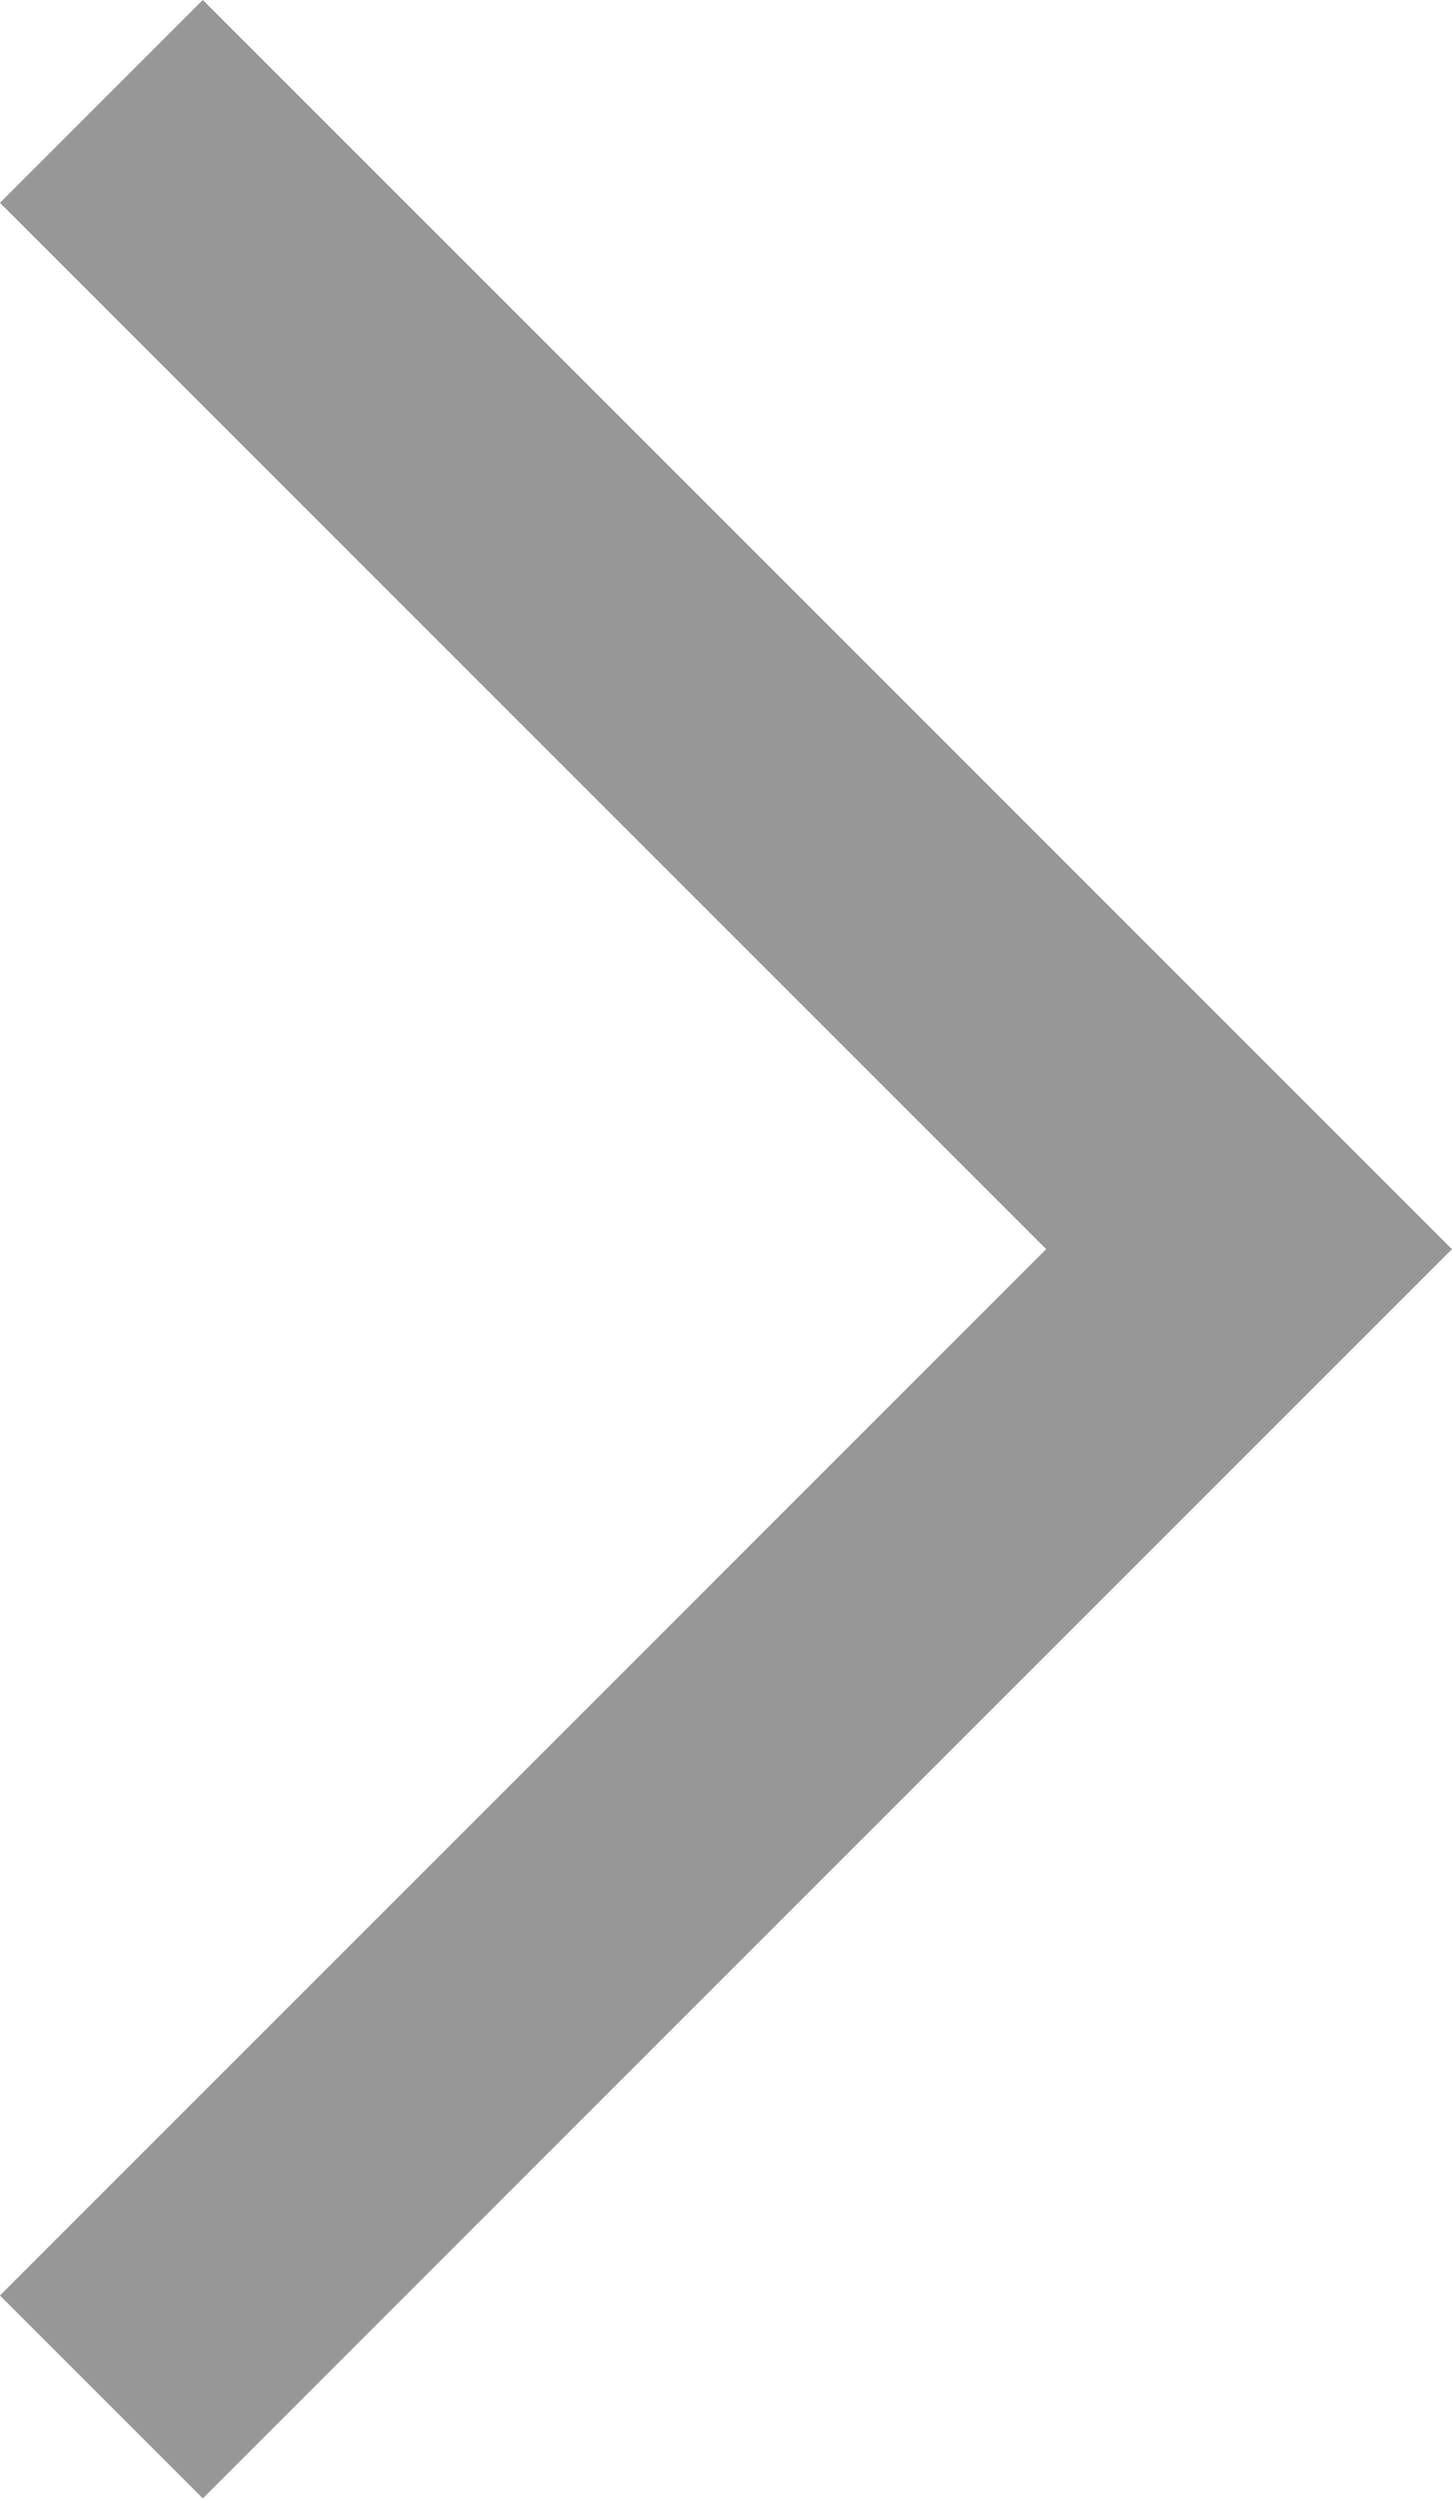 <svg xmlns="http://www.w3.org/2000/svg" width="7.591" height="13.069" viewBox="0 0 7.591 13.069">
  <g id="Chevron" transform="translate(-83.52 -679.631)">
    <path id="Path_42" data-name="Path 42" d="M0,0,6,6l-6,6" transform="translate(84.05 680.161)" fill="none" stroke="#989797" stroke-miterlimit="10" stroke-width="1.5"/>
  </g>
</svg>
